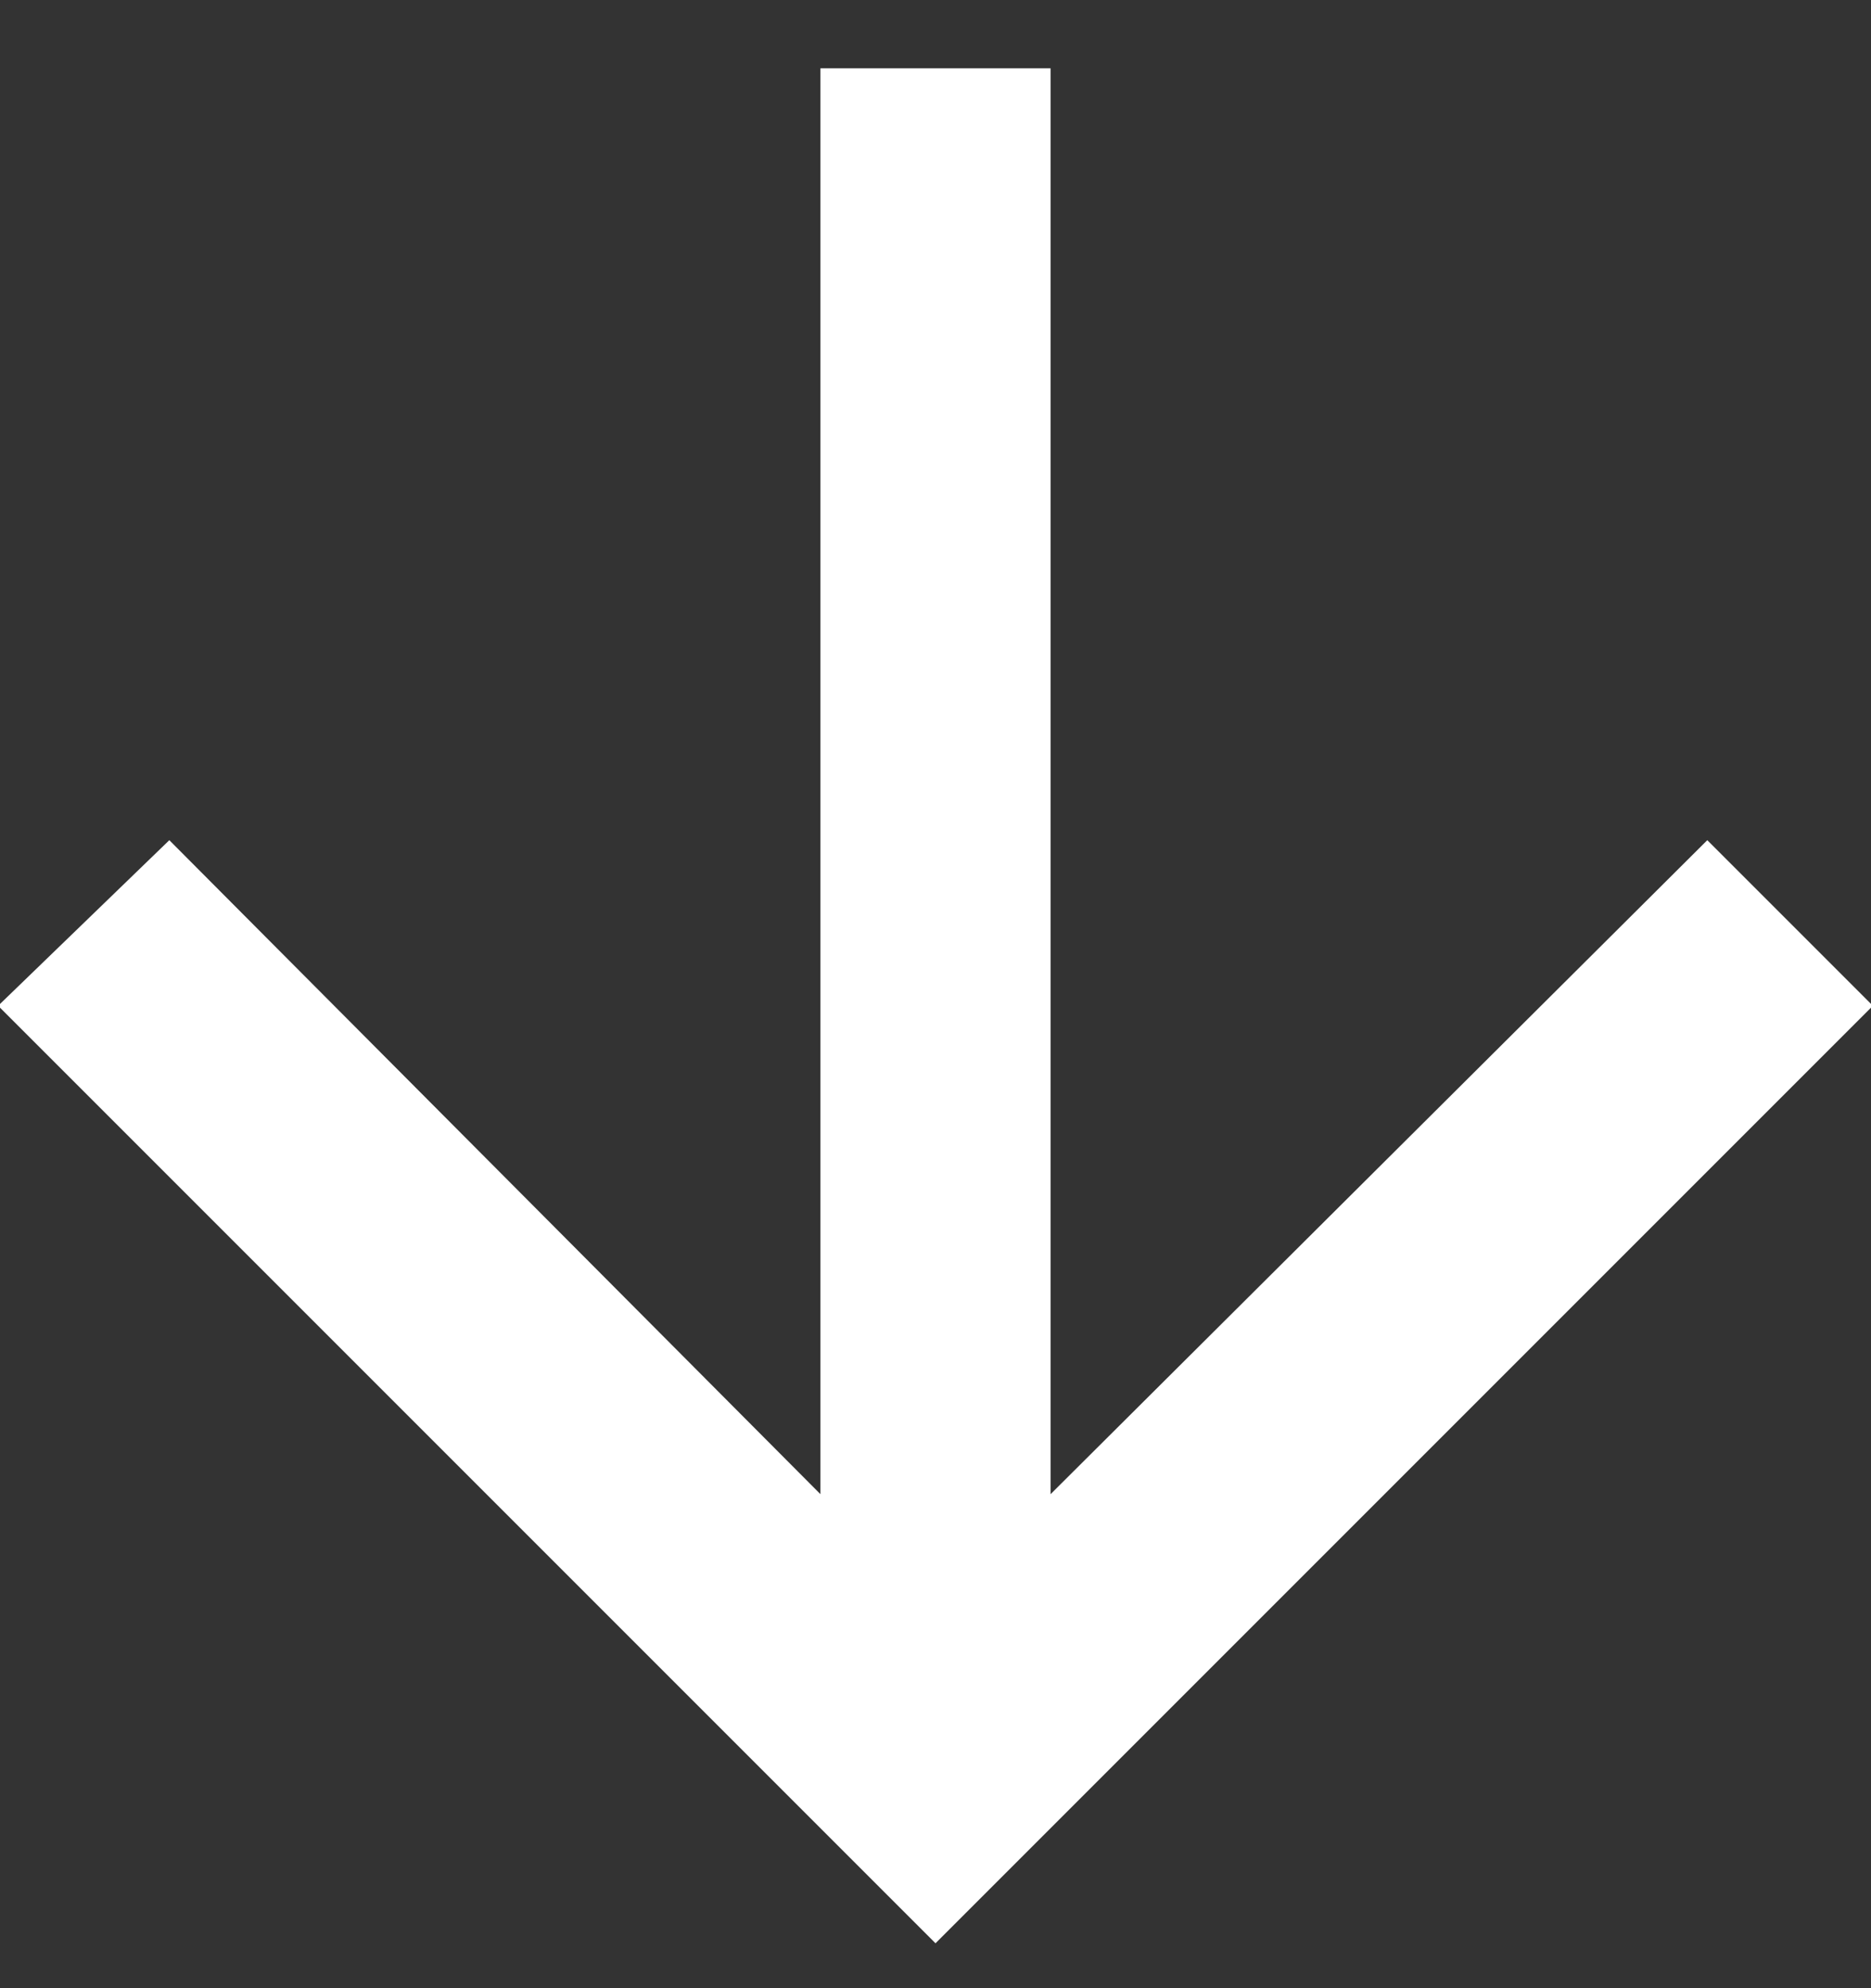<?xml version="1.0"?>

<svg width="16" height="17" viewBox="0 0 16 17" version="1.1" xmlns="http://www.w3.org/2000/svg" xmlns:xlink="http://www.w3.org/1999/xlink"><rect x="0" y="0" width="16" height="17" fill="#333333" stroke="none"/>  <title>arrow_downward - material</title> <desc>Created with Sketch.</desc> <defs></defs> <g id="Page-1" stroke="none" stroke-width="1" fill="none" fill-rule="evenodd"> <g id="Artboard-Copy-2" transform="translate(-4, -3)" fill="#FFFFFF"> <polygon id="arrow_downward---material" points="20.016 11.6 12 19.616 3.984 11.6 5.448 10.184 11.016 15.776 11.016 3.584 12.984 3.584 12.984 15.776 18.6 10.184"></polygon> </g> </g>
</svg>